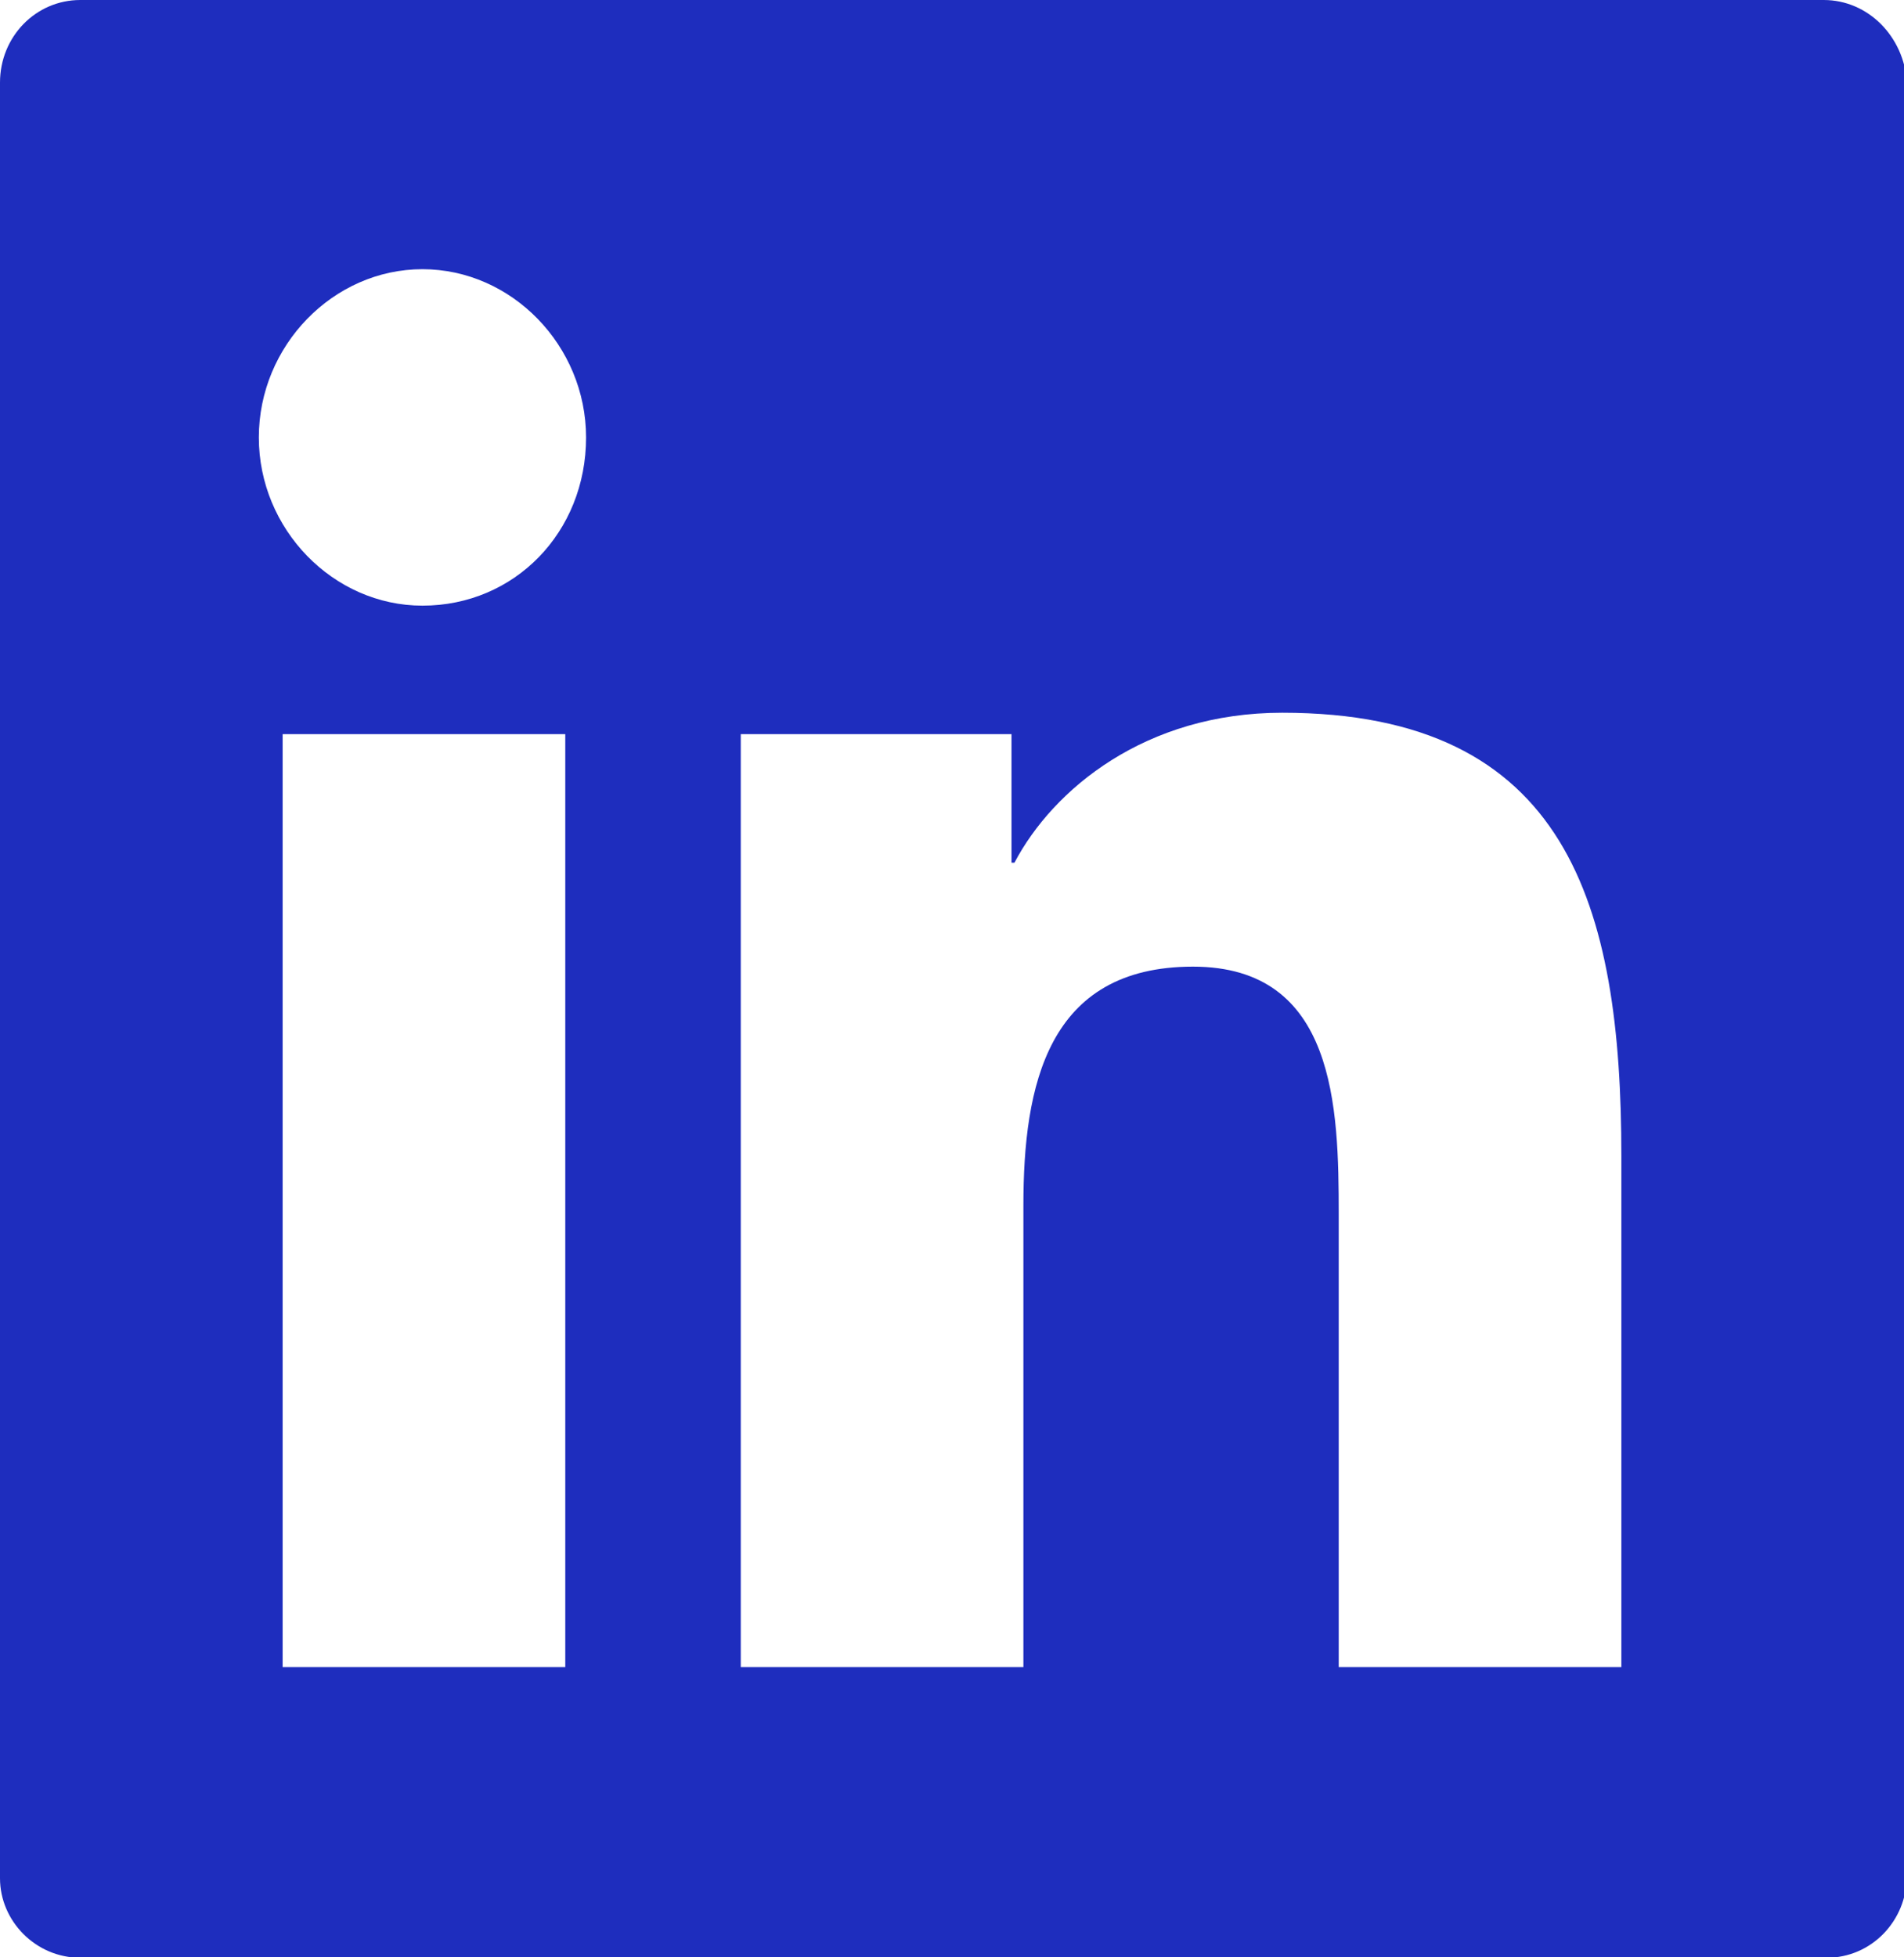<svg width="36" height="37" xmlns="http://www.w3.org/2000/svg" xmlns:xlink="http://www.w3.org/1999/xlink" xml:space="preserve" overflow="hidden"><defs><clipPath id="clip0"><rect x="1230" y="342" width="36" height="37"/></clipPath></defs><g clip-path="url(#clip0)" transform="translate(-1230 -342)"><path d="M34.481 0 1.519 0C0.675 0 0 0.675 0 1.519L0 34.538C0 35.325 0.675 36 1.519 36L34.538 36C35.381 36 36.056 35.325 36.056 34.481L36.056 1.519C36 0.675 35.325 0 34.481 0ZM10.688 30.656 5.344 30.656 5.344 13.5 10.688 13.5 10.688 30.656ZM7.987 11.137C6.3 11.137 4.894 9.731 4.894 8.044 4.894 6.356 6.3 4.95 7.987 4.95 9.675 4.95 11.081 6.356 11.081 8.044 11.081 9.787 9.731 11.137 7.987 11.137ZM30.656 30.656 25.312 30.656 25.312 22.331C25.312 20.363 25.256 17.775 22.556 17.775 19.8 17.775 19.35 19.969 19.35 22.163L19.35 30.656 14.006 30.656 14.006 13.5 19.125 13.5 19.125 15.863 19.181 15.863C19.913 14.512 21.656 13.106 24.244 13.106 29.644 13.106 30.656 16.65 30.656 21.262L30.656 30.656Z" fill="#1E2DBE" transform="matrix(1 0 0 1.028 1230 342)"/></g></svg>